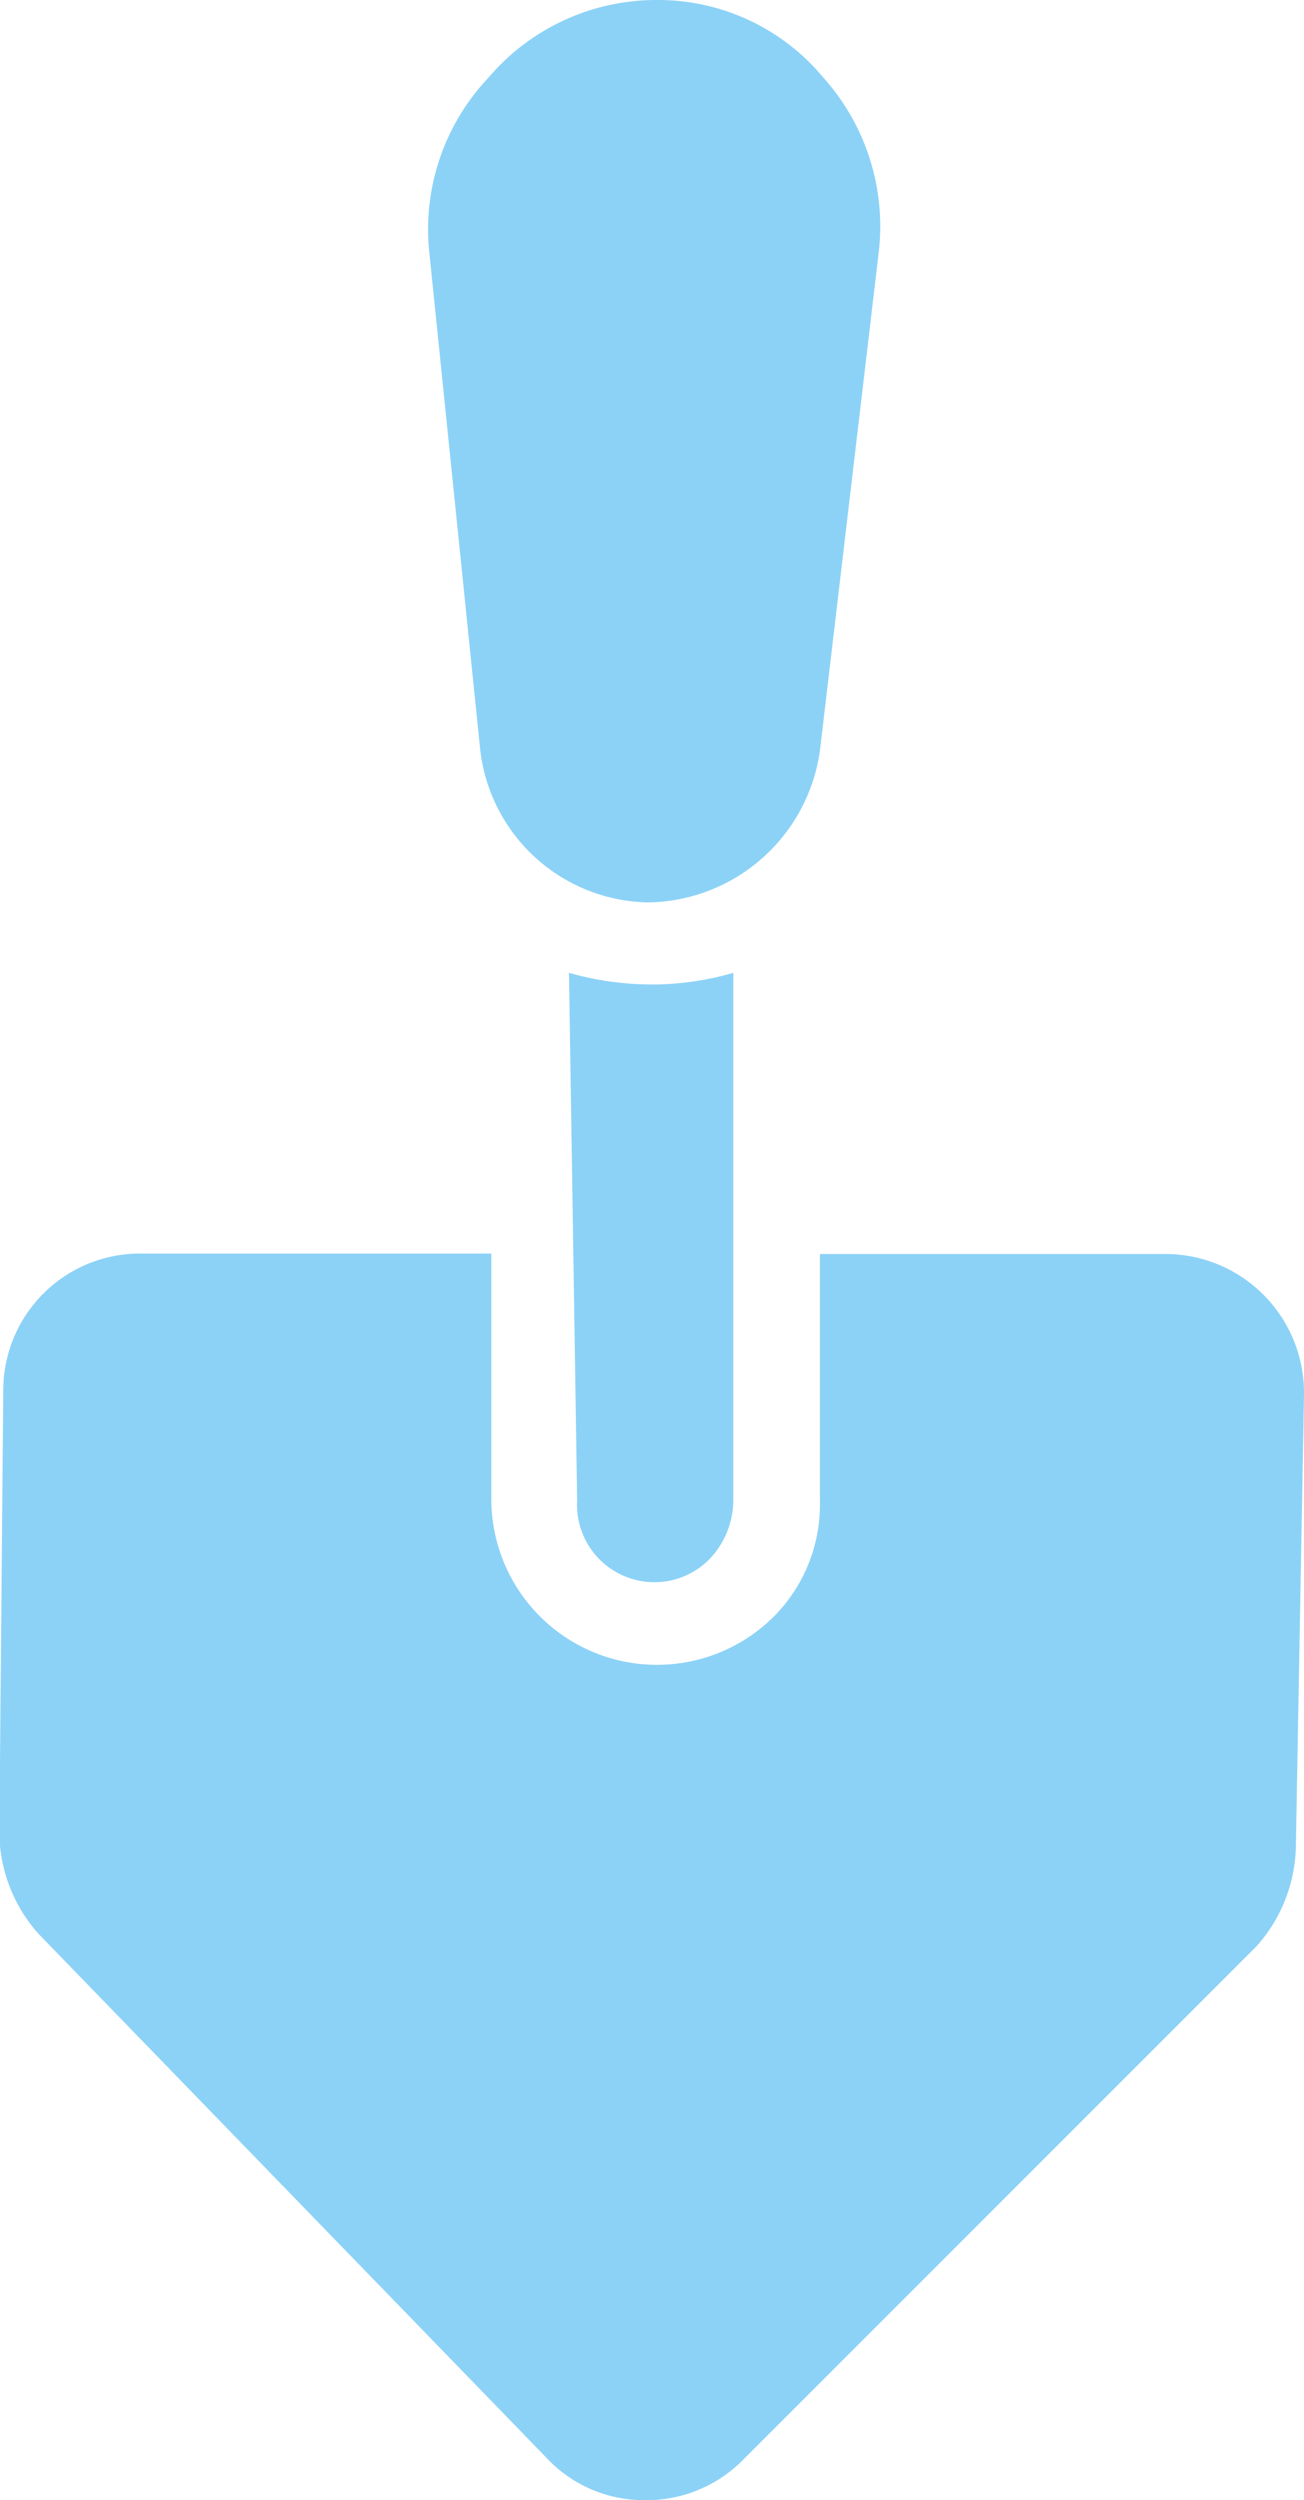 <svg xmlns="http://www.w3.org/2000/svg" width="15.974" height="30.609" viewBox="0 0 15.974 30.609"><path d="M21.283,9.183l-.622-6.074A2.7,2.7,0,0,1,21.378.957,2.7,2.7,0,0,1,23.435,0a2.633,2.633,0,0,1,2.057.957,2.725,2.725,0,0,1,.67,2.152l-.717,6.074a2.157,2.157,0,0,1-2.1,1.865A2.109,2.109,0,0,1,21.283,9.183Zm2.1,2.87a3.641,3.641,0,0,0,1-.143v2.965h0v3.491a1.054,1.054,0,0,1-.287.717.948.948,0,0,1-1.626-.717l-.1-6.457A3.641,3.641,0,0,0,23.387,12.052Zm7.891,10.57a1.887,1.887,0,0,1-.478,1.2L24.487,30.13a1.66,1.66,0,0,1-1.2.478h0a1.63,1.63,0,0,1-1.2-.526l-6.217-6.409a1.887,1.887,0,0,1-.478-1.2l.048-5.452a1.675,1.675,0,0,1,1.722-1.674h4.257v3.013A2.029,2.029,0,0,0,24.87,19.8a1.947,1.947,0,0,0,.574-1.435V15.352H29.7a1.7,1.7,0,0,1,1.674,1.722Z" transform="translate(-15.4)" fill="#8cd2f7"/></svg>
